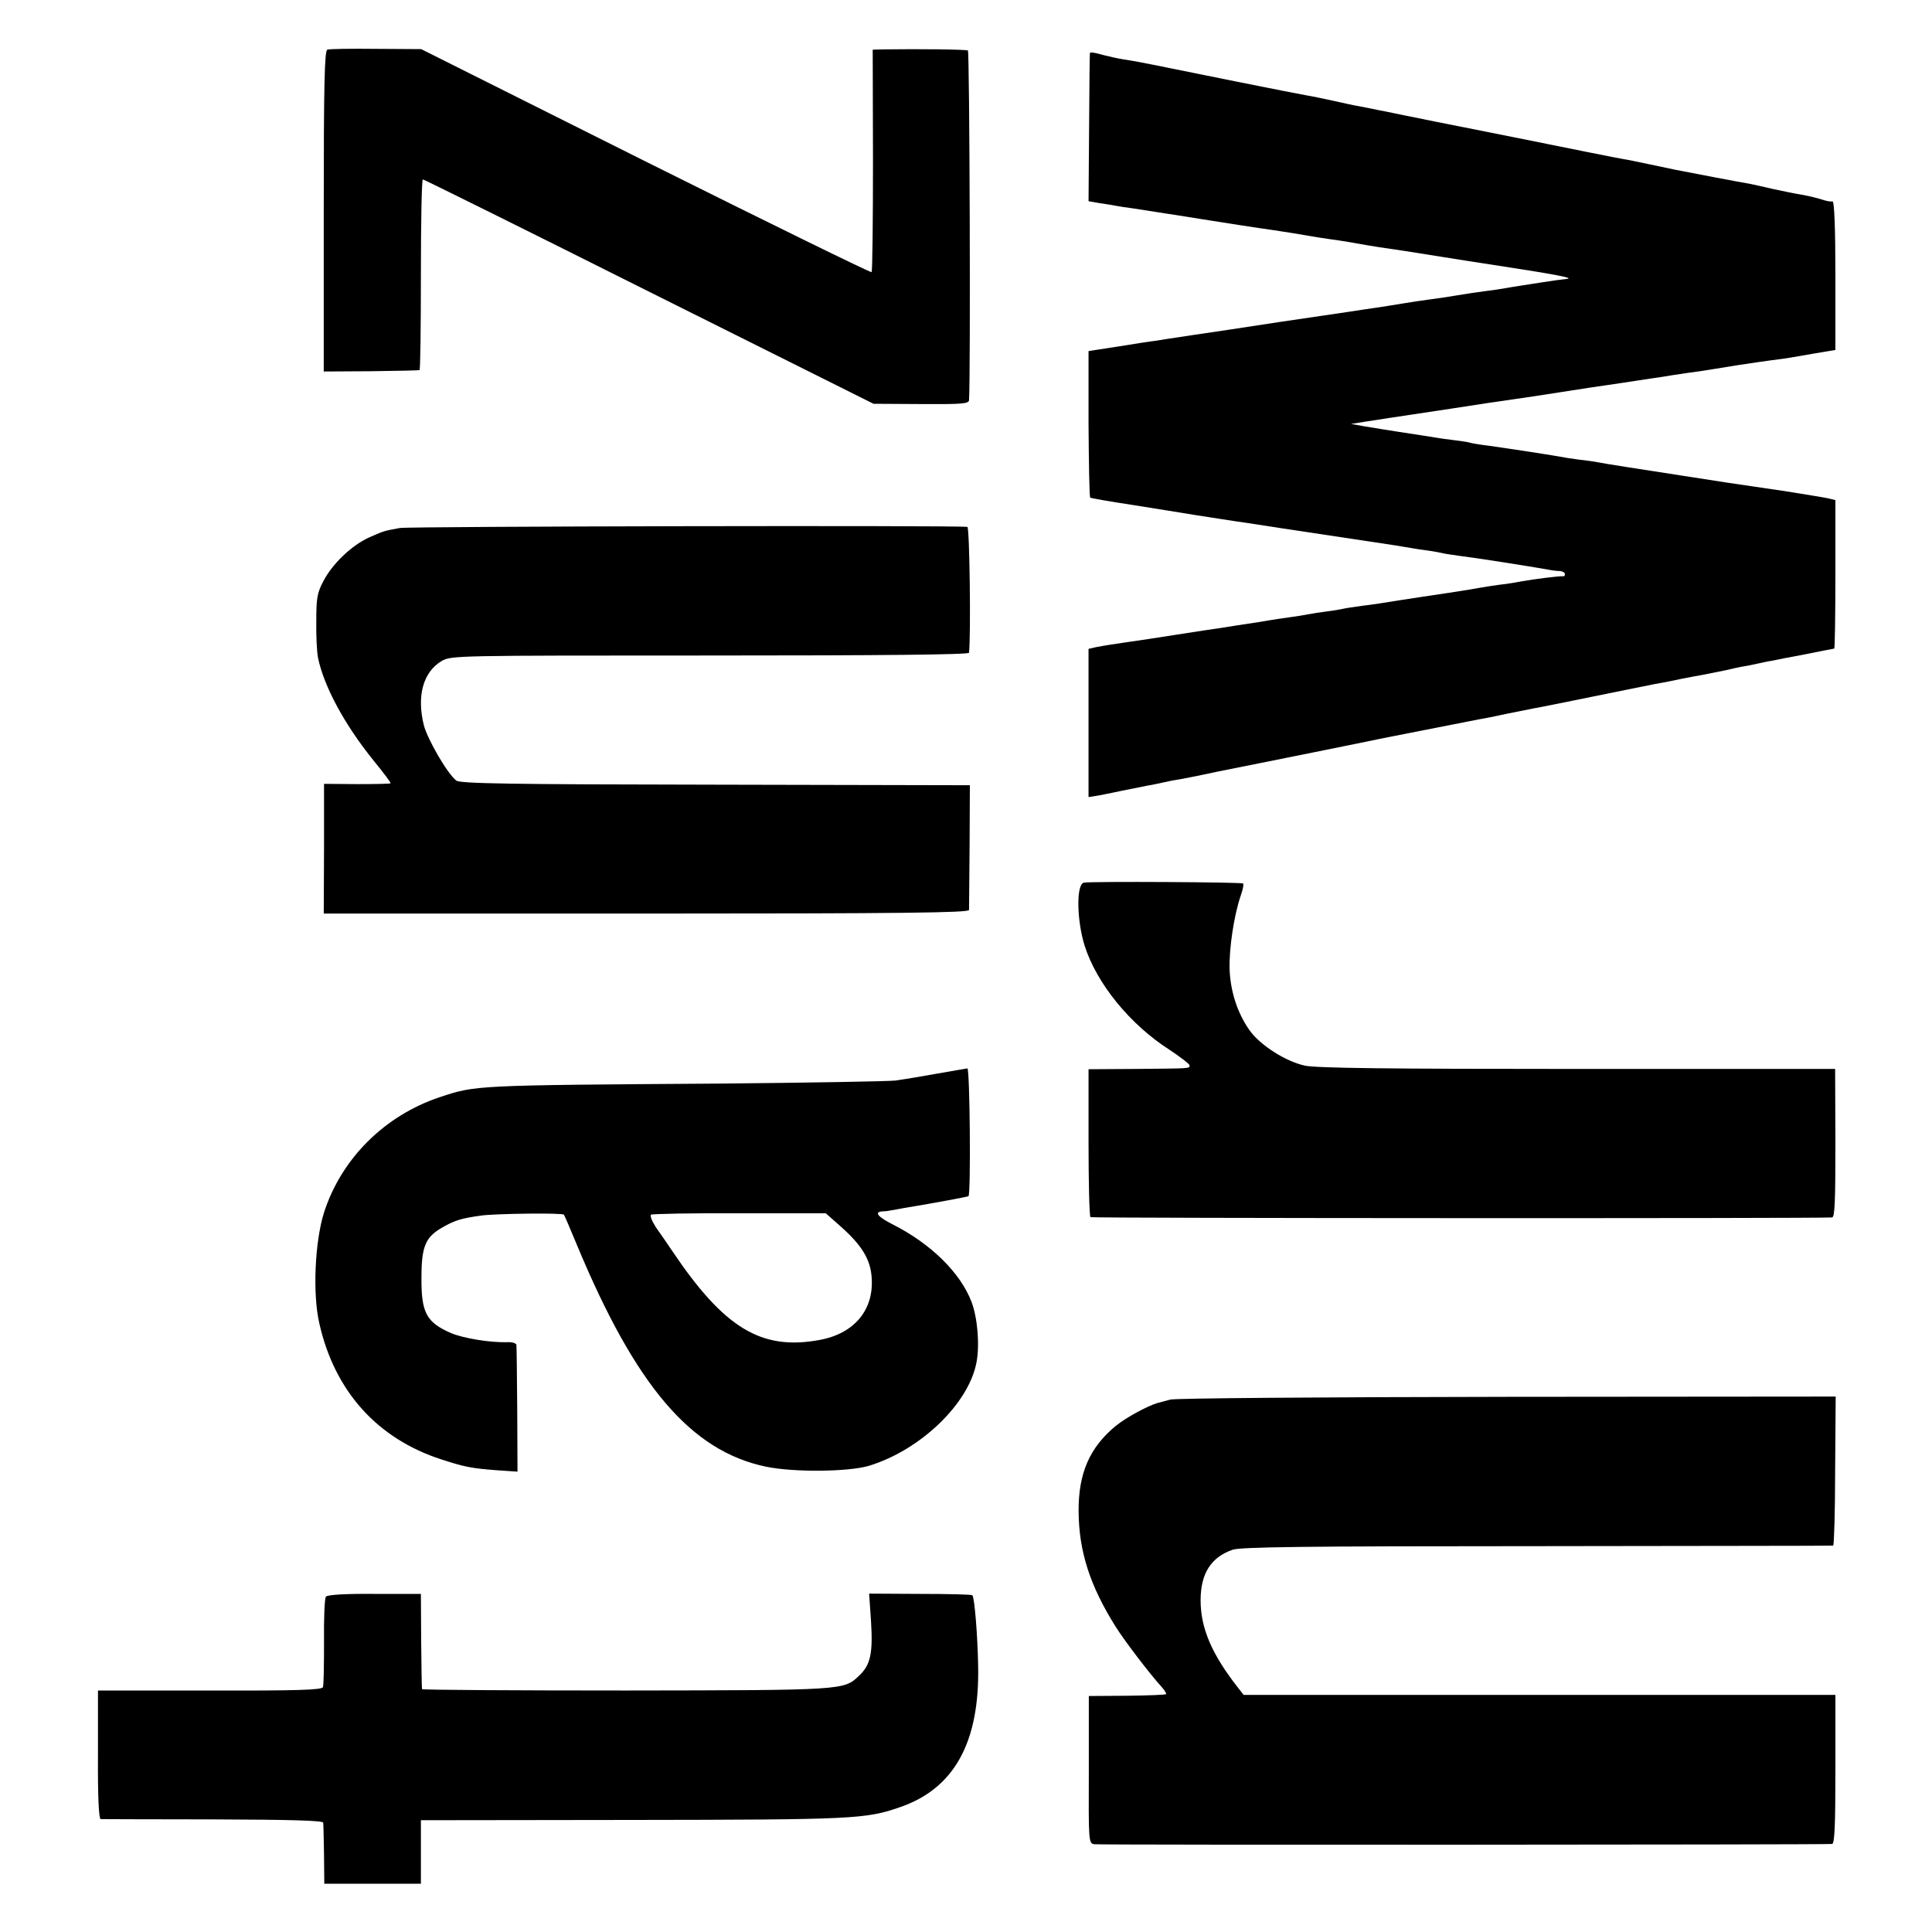 <?xml version="1.0" standalone="no"?>
<!DOCTYPE svg PUBLIC "-//W3C//DTD SVG 20010904//EN"
 "http://www.w3.org/TR/2001/REC-SVG-20010904/DTD/svg10.dtd">
<svg version="1.0" xmlns="http://www.w3.org/2000/svg"
 width="700pt" height="700pt" viewBox="0 0 700 700"
 preserveAspectRatio="xMidYMid meet">
<g transform="translate(0,700) scale(0.1,-0.1)"
fill="#000000" stroke="none">
<path d="M1186 6820 c-10 -4 -13 -119 -13 -586 l0 -580 171 1 c94 1 173 3 176
4 3 0 5 156 5 346 0 190 3 345 7 345 4 0 373 -183 820 -407 l813 -406 172 -1
c147 -1 173 1 174 14 6 91 2 1263 -4 1267 -7 4 -177 6 -309 4 l-36 -1 1 -400
c0 -220 -2 -402 -5 -406 -3 -3 -372 178 -819 401 l-813 407 -164 1 c-89 1
-169 0 -176 -3z"/>
<path d="M3949 6808 c-1 -2 -2 -123 -3 -270 l-2 -267 40 -7 c23 -3 50 -8 61
-10 10 -2 37 -6 60 -9 36 -6 189 -29 255 -40 49 -8 216 -34 255 -39 48 -7 89
-14 130 -21 17 -3 48 -8 70 -11 22 -3 63 -9 90 -14 28 -5 67 -12 88 -15 77
-11 115 -17 227 -35 63 -10 132 -21 153 -24 268 -41 338 -54 301 -57 -19 -2
-50 -6 -94 -13 -25 -4 -56 -9 -70 -11 -14 -2 -38 -6 -55 -9 -16 -3 -50 -8 -75
-11 -25 -3 -70 -10 -100 -15 -30 -5 -75 -12 -100 -15 -25 -3 -70 -10 -100 -15
-30 -5 -73 -12 -95 -15 -22 -3 -67 -10 -100 -15 -33 -5 -76 -11 -95 -14 -31
-4 -270 -40 -340 -51 -14 -2 -74 -11 -135 -20 -60 -9 -119 -18 -130 -20 -11
-1 -70 -10 -131 -20 l-110 -17 0 -263 c1 -145 3 -265 6 -268 3 -2 70 -14 150
-26 80 -13 183 -29 230 -37 47 -7 132 -21 190 -29 58 -9 116 -18 130 -20 21
-3 245 -37 405 -61 22 -4 49 -8 60 -10 10 -2 37 -6 60 -9 22 -3 47 -8 55 -10
8 -2 38 -6 65 -10 44 -5 248 -37 315 -49 14 -3 33 -5 43 -5 9 -1 17 -6 17 -11
0 -6 -3 -9 -7 -8 -8 2 -111 -11 -148 -18 -11 -2 -38 -7 -60 -10 -22 -2 -80
-11 -130 -20 -49 -8 -108 -17 -130 -20 -22 -3 -78 -12 -125 -19 -47 -8 -107
-17 -135 -20 -27 -4 -57 -8 -65 -10 -8 -2 -35 -7 -60 -10 -25 -3 -57 -8 -72
-11 -15 -3 -39 -7 -55 -9 -15 -2 -71 -10 -123 -19 -52 -8 -113 -17 -135 -21
-22 -3 -96 -14 -165 -25 -69 -11 -143 -22 -165 -25 -55 -8 -95 -14 -125 -20
l-26 -6 0 -268 0 -269 25 4 c15 2 58 11 96 19 39 8 81 16 95 19 14 2 36 7 50
10 14 3 36 8 50 10 14 2 81 15 150 30 69 14 136 27 150 30 20 4 379 76 454 92
76 15 326 64 346 68 14 2 59 11 100 20 41 8 86 17 100 20 14 2 117 23 230 46
113 23 216 44 230 46 14 2 45 9 70 14 25 5 61 12 80 15 19 4 55 11 80 16 25 6
56 13 70 15 14 2 36 7 50 10 14 3 36 8 50 10 14 3 69 14 124 24 54 11 100 20
102 20 2 0 4 121 4 269 l0 269 -24 6 c-13 3 -86 15 -162 27 -77 11 -168 25
-204 30 -356 55 -446 69 -470 74 -14 3 -46 7 -71 10 -25 3 -56 8 -70 11 -13 2
-35 6 -49 8 -14 2 -45 7 -70 11 -53 8 -69 10 -135 20 -27 3 -57 8 -65 10 -8 3
-35 7 -60 10 -25 3 -54 7 -65 9 -18 3 -75 12 -135 21 -53 8 -87 14 -130 21
l-45 8 50 8 c52 8 96 15 310 47 129 20 163 25 240 36 22 3 96 14 165 25 69 11
143 22 165 25 22 3 67 10 100 15 33 5 78 12 100 15 22 4 51 8 64 10 13 2 45 7
70 10 25 4 84 13 131 21 47 7 105 16 130 19 25 3 54 7 65 9 11 2 53 9 93 16
l72 12 0 269 c0 173 -4 269 -10 269 -15 0 -17 0 -52 11 -18 5 -49 12 -68 15
-19 3 -62 12 -95 19 -33 8 -71 16 -85 19 -26 4 -225 42 -270 51 -14 3 -56 12
-95 20 -38 8 -81 17 -95 19 -14 2 -194 38 -401 80 -207 41 -387 77 -400 80
-13 3 -49 10 -79 16 -30 6 -66 13 -80 16 -14 2 -54 11 -90 19 -36 8 -80 17
-99 20 -26 4 -459 91 -556 111 -50 10 -72 14 -105 19 -19 3 -51 10 -70 15 -36
10 -49 12 -51 8z"/>
<path d="M1449 5087 c-61 -11 -58 -11 -111 -34 -63 -28 -134 -96 -166 -158
-23 -43 -26 -63 -26 -145 -1 -52 2 -111 6 -132 21 -104 96 -243 201 -373 36
-44 64 -81 62 -83 -2 -2 -56 -3 -122 -3 l-119 1 0 -235 -1 -235 1169 0 c927 0
1168 3 1169 13 0 6 1 111 2 232 l1 220 -923 2 c-748 1 -925 4 -938 15 -33 26
-103 148 -117 199 -27 107 -3 194 64 234 35 20 48 20 972 20 618 0 938 3 939
10 7 66 2 455 -6 456 -48 6 -2023 2 -2056 -4z"/>
<path d="M3927 3802 c-28 -6 -26 -136 3 -229 44 -137 164 -285 308 -377 39
-26 72 -51 72 -56 0 -12 7 -11 -201 -13 l-165 -1 0 -265 c0 -146 3 -268 7
-271 6 -4 2641 -5 2687 -1 10 1 12 58 12 269 l-1 269 -932 0 c-690 0 -947 3
-989 12 -70 15 -164 75 -202 130 -43 62 -68 139 -71 220 -2 76 16 194 40 265
8 22 12 42 9 45 -5 5 -551 8 -577 3z"/>
<path d="M3395 3110 c-55 -10 -122 -21 -150 -25 -27 -3 -313 -8 -635 -11 -893
-6 -886 -6 -1016 -49 -201 -67 -357 -223 -420 -418 -33 -105 -42 -294 -17
-402 55 -245 210 -418 443 -493 83 -27 108 -32 200 -39 l75 -5 -1 224 c-1 122
-2 228 -3 235 0 6 -15 11 -33 10 -61 -2 -159 14 -204 33 -89 39 -108 73 -107
202 0 113 15 147 78 182 44 25 67 32 140 42 54 7 293 10 298 3 2 -2 23 -51 47
-109 213 -512 413 -747 685 -804 101 -21 298 -19 373 3 187 57 362 225 390
375 12 62 4 161 -18 219 -40 105 -146 210 -286 281 -55 28 -68 45 -36 47 9 0
24 2 32 4 8 1 29 5 45 8 121 20 231 41 234 43 9 8 5 464 -4 463 -5 -1 -55 -9
-110 -19z m-351 -552 c77 -68 109 -119 114 -184 10 -119 -62 -206 -189 -229
-211 -39 -346 43 -535 325 -17 25 -43 63 -58 84 -14 22 -22 42 -17 45 5 3 149
6 321 5 l312 0 52 -46z"/>
<path d="M4240 1929 c-19 -5 -39 -11 -45 -12 -38 -11 -115 -53 -152 -83 -95
-78 -136 -172 -135 -310 1 -145 41 -270 135 -419 32 -51 123 -170 164 -215 12
-13 20 -26 18 -28 -2 -3 -66 -5 -142 -6 l-138 -1 0 -267 c-1 -261 -1 -267 20
-270 17 -3 2636 -2 2673 1 9 1 12 62 12 270 l0 270 -1072 0 -1072 0 -18 23
c-97 123 -138 218 -138 320 0 97 38 156 116 183 30 10 256 13 1103 13 586 1
1069 1 1073 2 3 0 7 122 7 270 l2 270 -1188 -1 c-683 -1 -1203 -5 -1223 -10z"/>
<path d="M1181 1215 c-5 -5 -8 -79 -7 -163 0 -84 -1 -158 -4 -165 -4 -10 -96
-13 -410 -12 l-405 0 0 -233 c-1 -153 3 -232 10 -233 5 0 189 -1 408 -1 279
-1 397 -4 398 -12 1 -6 2 -58 3 -116 l1 -105 175 0 175 0 0 115 0 115 765 1
c799 1 847 3 970 46 197 67 290 235 284 513 -2 110 -13 247 -21 255 -2 3 -88
5 -189 5 l-185 1 7 -102 c7 -115 -2 -157 -44 -196 -55 -52 -52 -52 -844 -53
-406 0 -739 2 -739 5 -1 3 -2 82 -3 175 l-1 170 -168 0 c-104 1 -171 -3 -176
-10z"/>
</g>
</svg>
